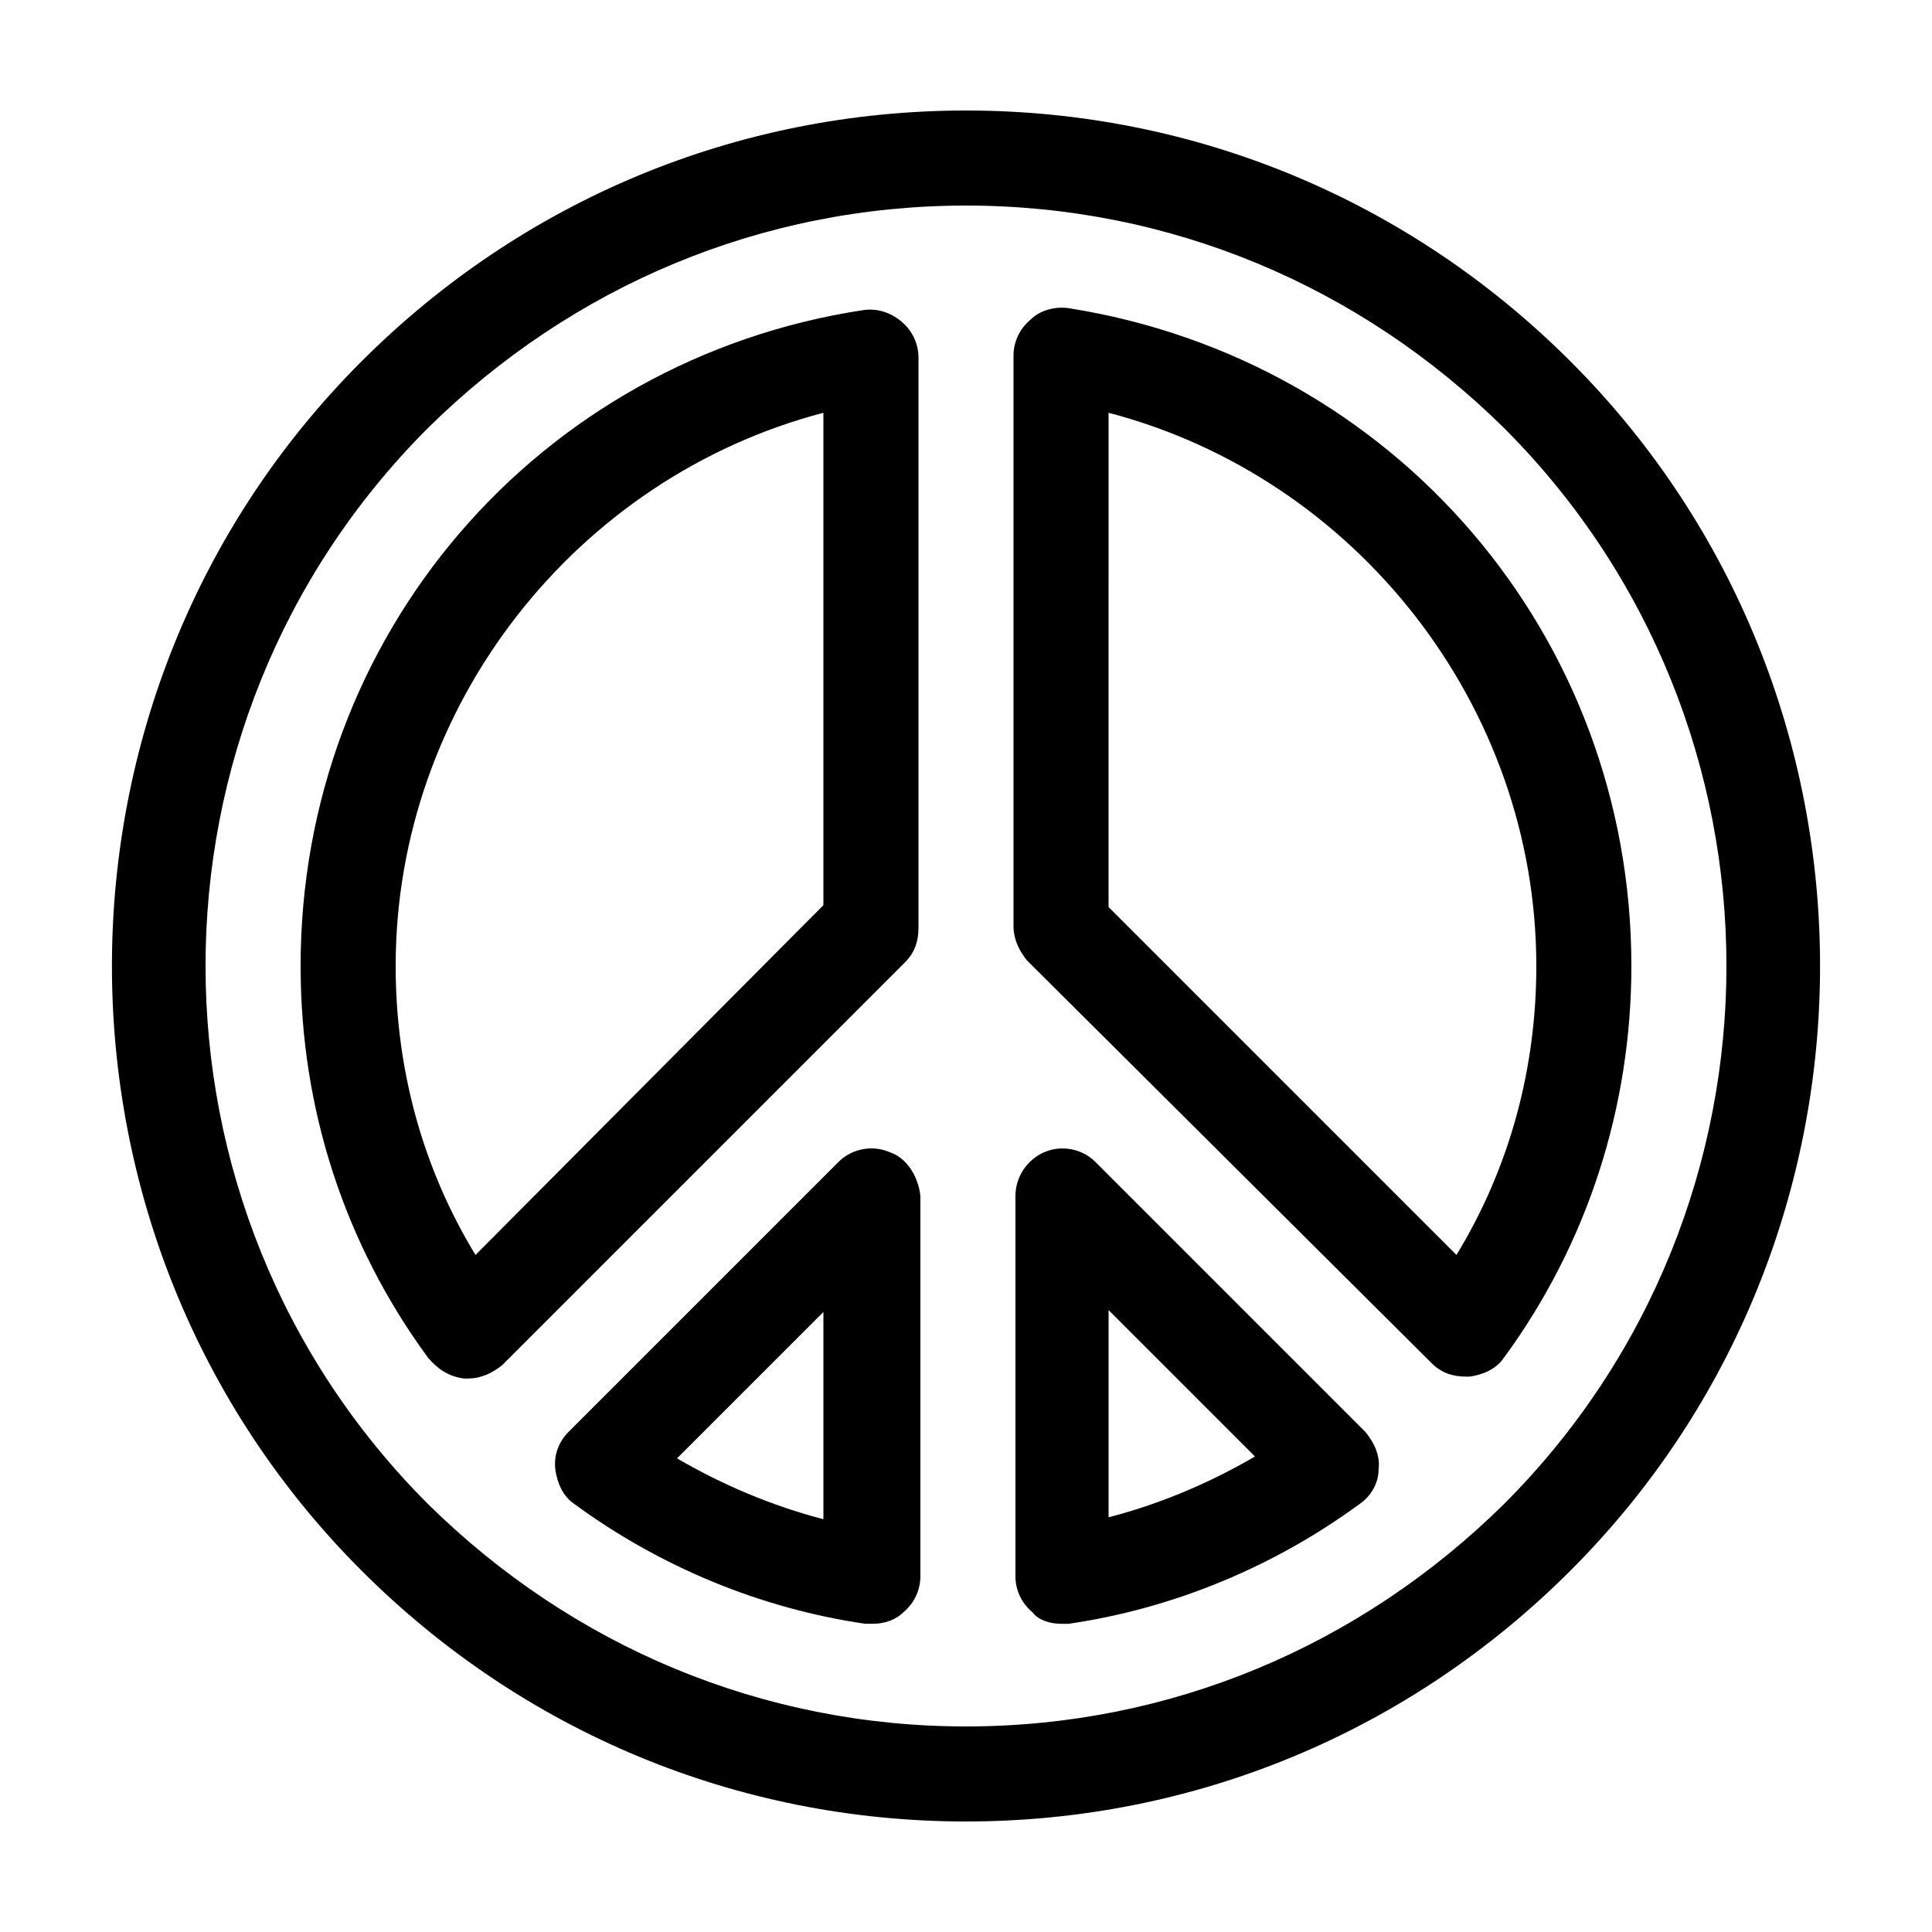 <?xml version="1.0" encoding="UTF-8"?>
<!-- Uploaded to: SVG Repo, www.svgrepo.com, Generator: SVG Repo Mixer Tools -->
<svg fill="#000000" width="800px" height="800px" version="1.1" viewBox="144 144 512 512" xmlns="http://www.w3.org/2000/svg">
 <g>
  <path d="m400 626.71c60.457 0 117.39-23.68 160.21-66.504 88.168-88.168 88.168-232.26 0-320.42-42.824-42.82-99.754-66.5-160.21-66.5s-117.39 23.68-160.21 66.5c-88.168 88.168-88.168 232.26 0 320.42 42.824 42.828 99.758 66.504 160.21 66.504zm-142.58-369.29c38.289-37.789 88.668-58.945 142.58-58.945 53.906 0 104.29 21.16 142.58 58.945 78.594 78.594 78.594 206.56 0 285.16-38.293 37.785-88.672 58.945-142.58 58.945s-104.29-21.16-142.58-58.945c-78.598-78.598-78.598-206.56 0-285.16z"/>
  <path d="m266.99 509.32h1.008c3.527 0 6.551-1.512 9.07-3.527l106.81-106.81c2.519-2.519 3.527-5.543 3.527-9.07v-151.14c0-3.527-1.512-7.055-4.535-9.574-3.023-2.519-6.551-3.527-10.078-3.023-86.152 13.109-149.13 86.16-149.13 173.82 0 37.785 11.586 73.555 33.754 103.79 2.523 3.019 5.543 5.035 9.574 5.539zm95.219-255.93v130.49l-92.195 92.699c-14.105-23.176-21.16-49.375-21.16-76.578 0-69.023 47.863-129.48 113.36-146.61z"/>
  <path d="m379.85 449.37c-4.535-2.016-10.078-1.008-13.602 2.519l-71.543 71.543c-2.519 2.519-4.031 6.047-3.527 10.078 0.504 3.527 2.016 7.055 5.039 9.07 22.672 16.625 49.375 27.711 77.082 31.738h2.016c3.023 0 6.047-1.008 8.062-3.023 3.023-2.519 4.535-6.047 4.535-9.574v-100.76c-0.508-5.039-3.531-10.078-8.062-11.59zm-17.637 97.234c-13.602-3.527-26.703-9.07-38.793-16.121l38.793-38.793z"/>
  <path d="m523.43 505.29c2.519 2.519 5.543 3.527 9.07 3.527h1.008c3.527-0.504 7.055-2.016 9.07-5.039 22.168-30.23 33.754-66.504 33.754-103.79 0-87.664-62.977-160.71-149.13-174.32-3.527-0.504-7.559 0.504-10.078 3.023-3.023 2.519-4.535 6.047-4.535 9.574v151.14c0 3.527 1.512 6.551 3.527 9.07zm-85.648-251.9c65.496 17.129 113.36 77.586 113.36 146.61 0 27.207-7.055 53.402-21.16 76.578l-92.195-92.199z"/>
  <path d="m425.19 574.32h2.016c27.711-4.031 54.41-15.113 77.082-31.738 3.023-2.016 5.039-5.543 5.039-9.07 0.504-3.527-1.008-7.055-3.527-10.078l-71.539-71.539c-3.527-3.527-9.07-4.535-13.602-2.519-4.535 2.016-7.559 6.551-7.559 11.586v100.76c0 3.527 1.512 7.055 4.535 9.574 1.512 2.016 4.535 3.023 7.555 3.023zm12.598-83.129 38.793 38.793c-12.09 7.055-25.191 12.594-38.793 16.121z"/>
 </g>
</svg>